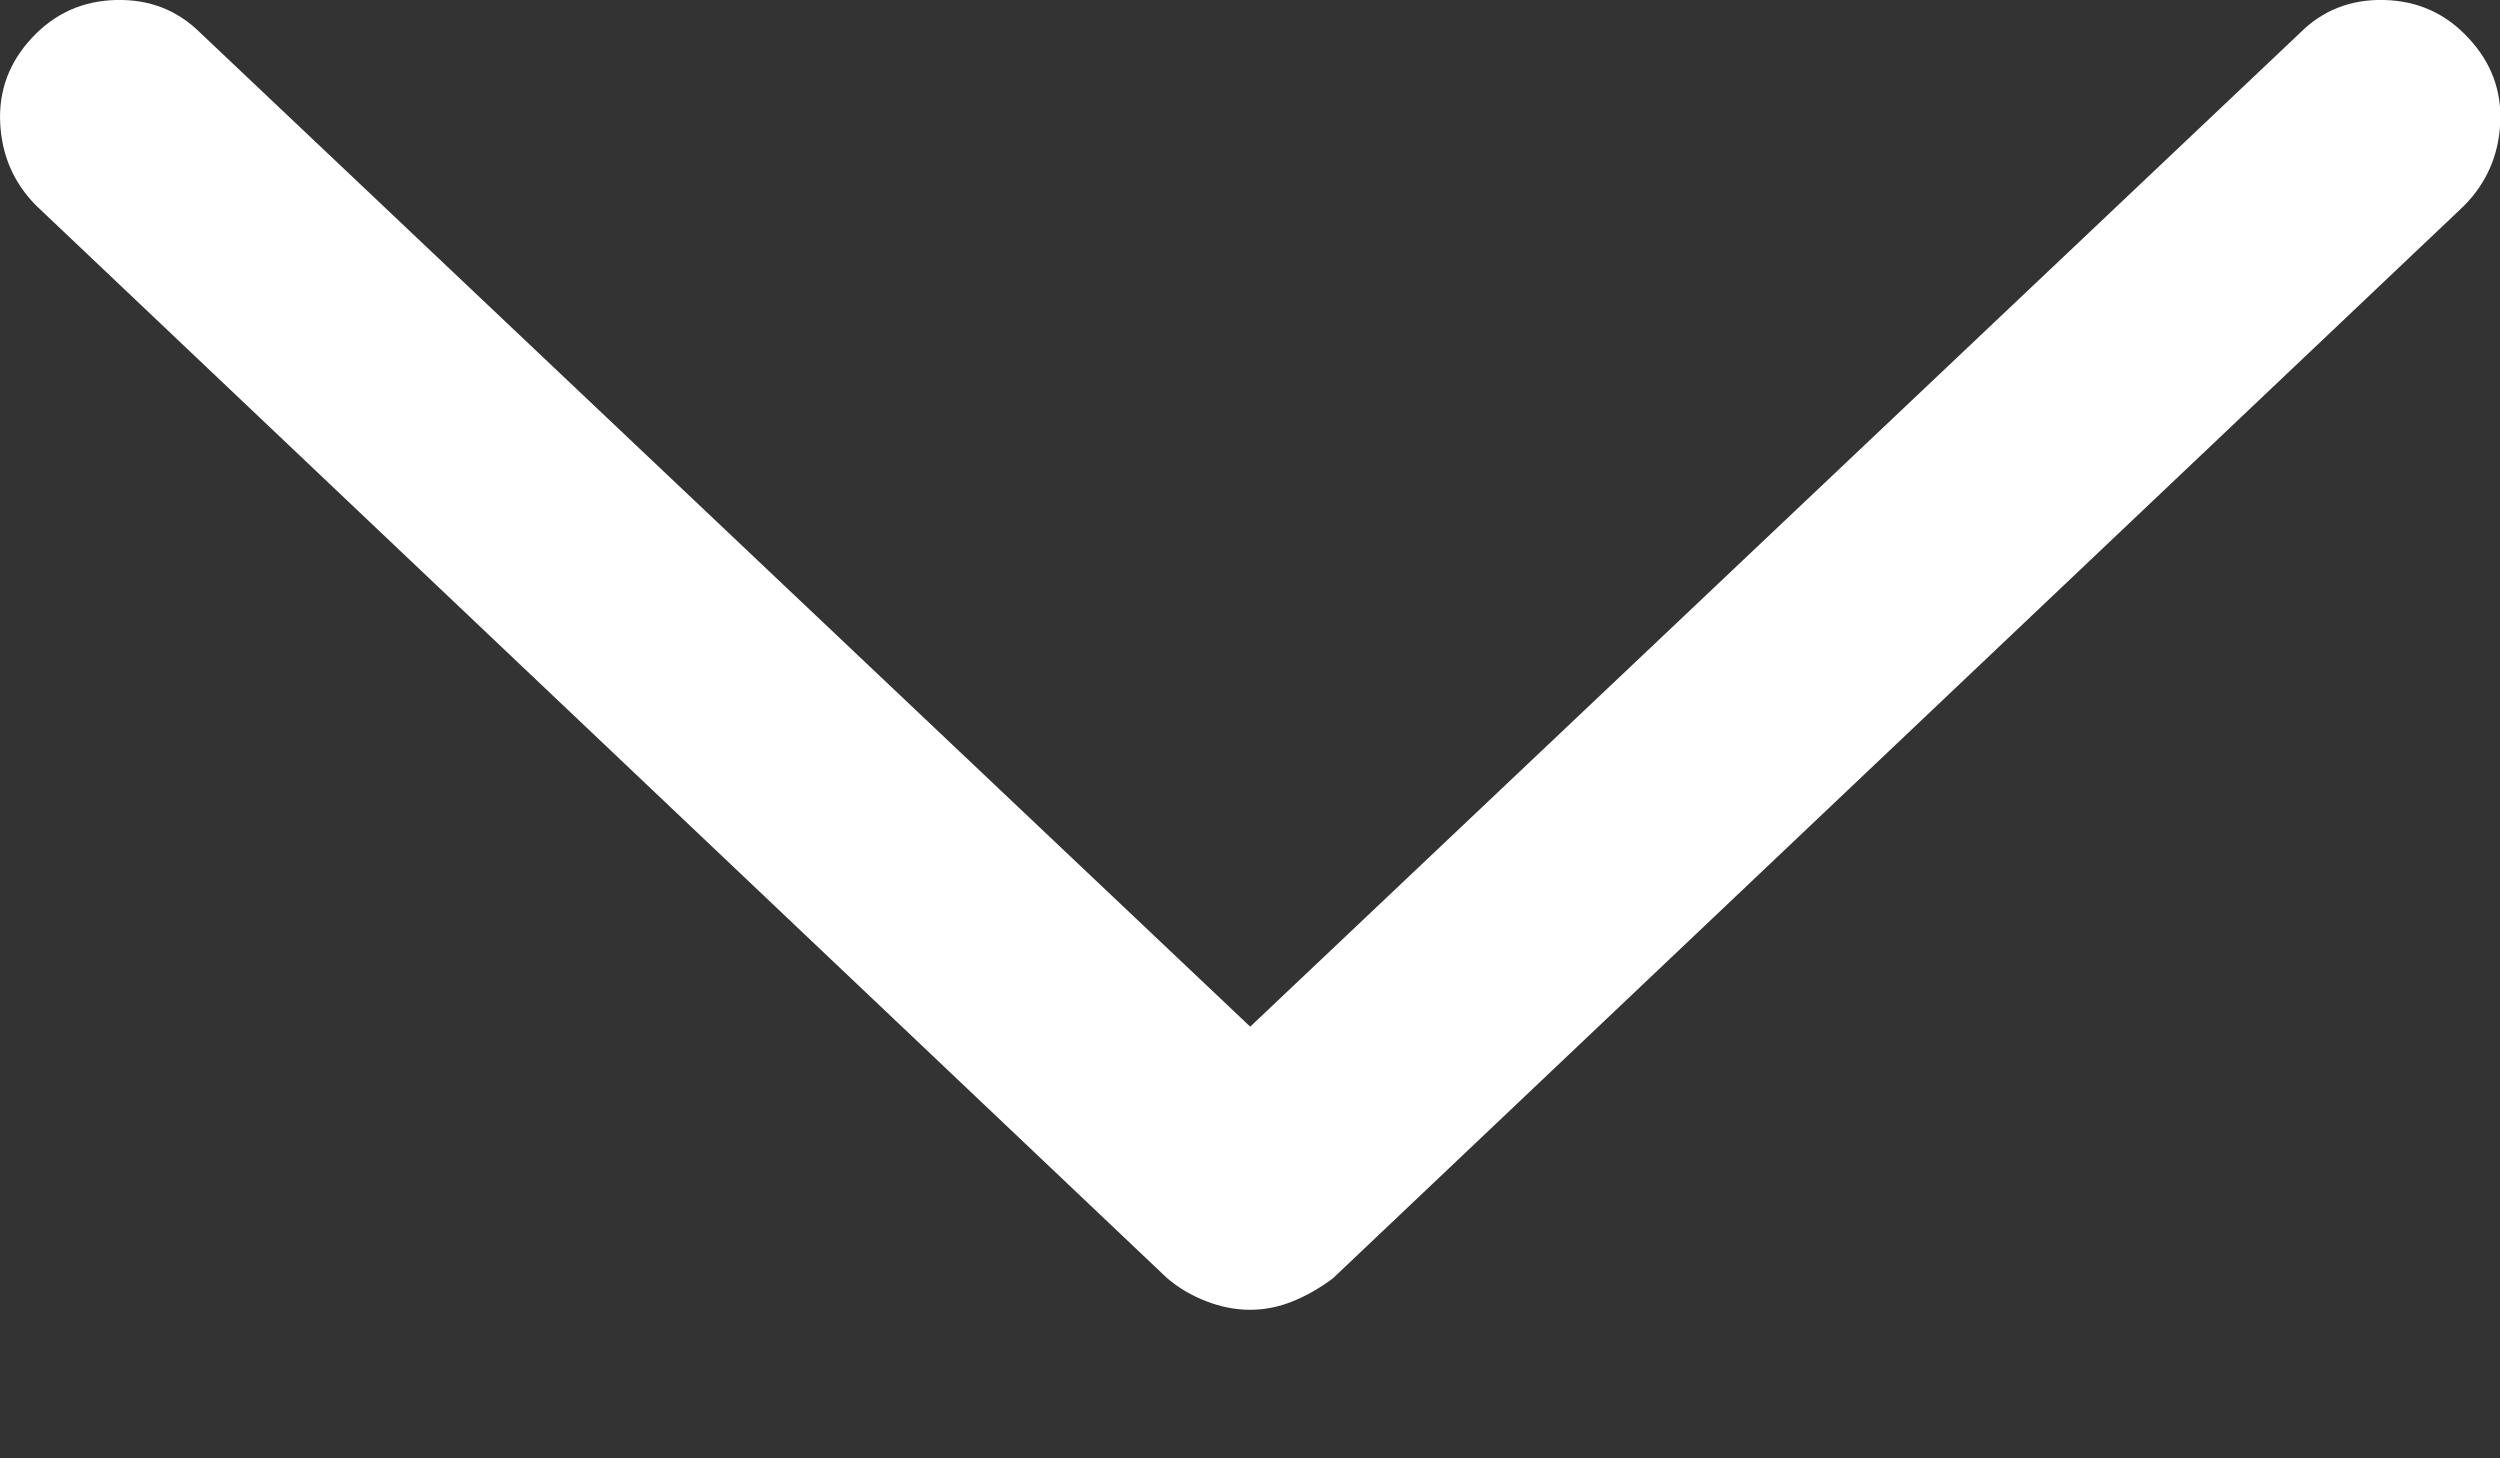 <svg width="12" height="7" viewBox="0 0 12 7" fill="none" xmlns="http://www.w3.org/2000/svg">
<rect x="0" y="0" width="12" height="7" fill="#333333" stroke="none"/>
<path d="M11.848 0.182C11.739 0.064 11.604 0.004 11.444 0C11.284 -0.004 11.149 0.049 11.04 0.158L6.001 4.928L0.962 0.158C0.852 0.049 0.718 -0.004 0.557 0C0.397 0.004 0.263 0.064 0.153 0.182C0.044 0.299 -0.007 0.436 0.001 0.592C0.009 0.748 0.067 0.881 0.177 0.99L5.602 6.135C5.657 6.182 5.72 6.219 5.79 6.246C5.86 6.273 5.93 6.287 6.001 6.287C6.071 6.287 6.139 6.273 6.206 6.246C6.272 6.219 6.337 6.182 6.399 6.135L11.825 0.99C11.934 0.881 11.993 0.748 12.001 0.592C12.009 0.436 11.958 0.299 11.848 0.182Z" fill="white"/>
</svg>
